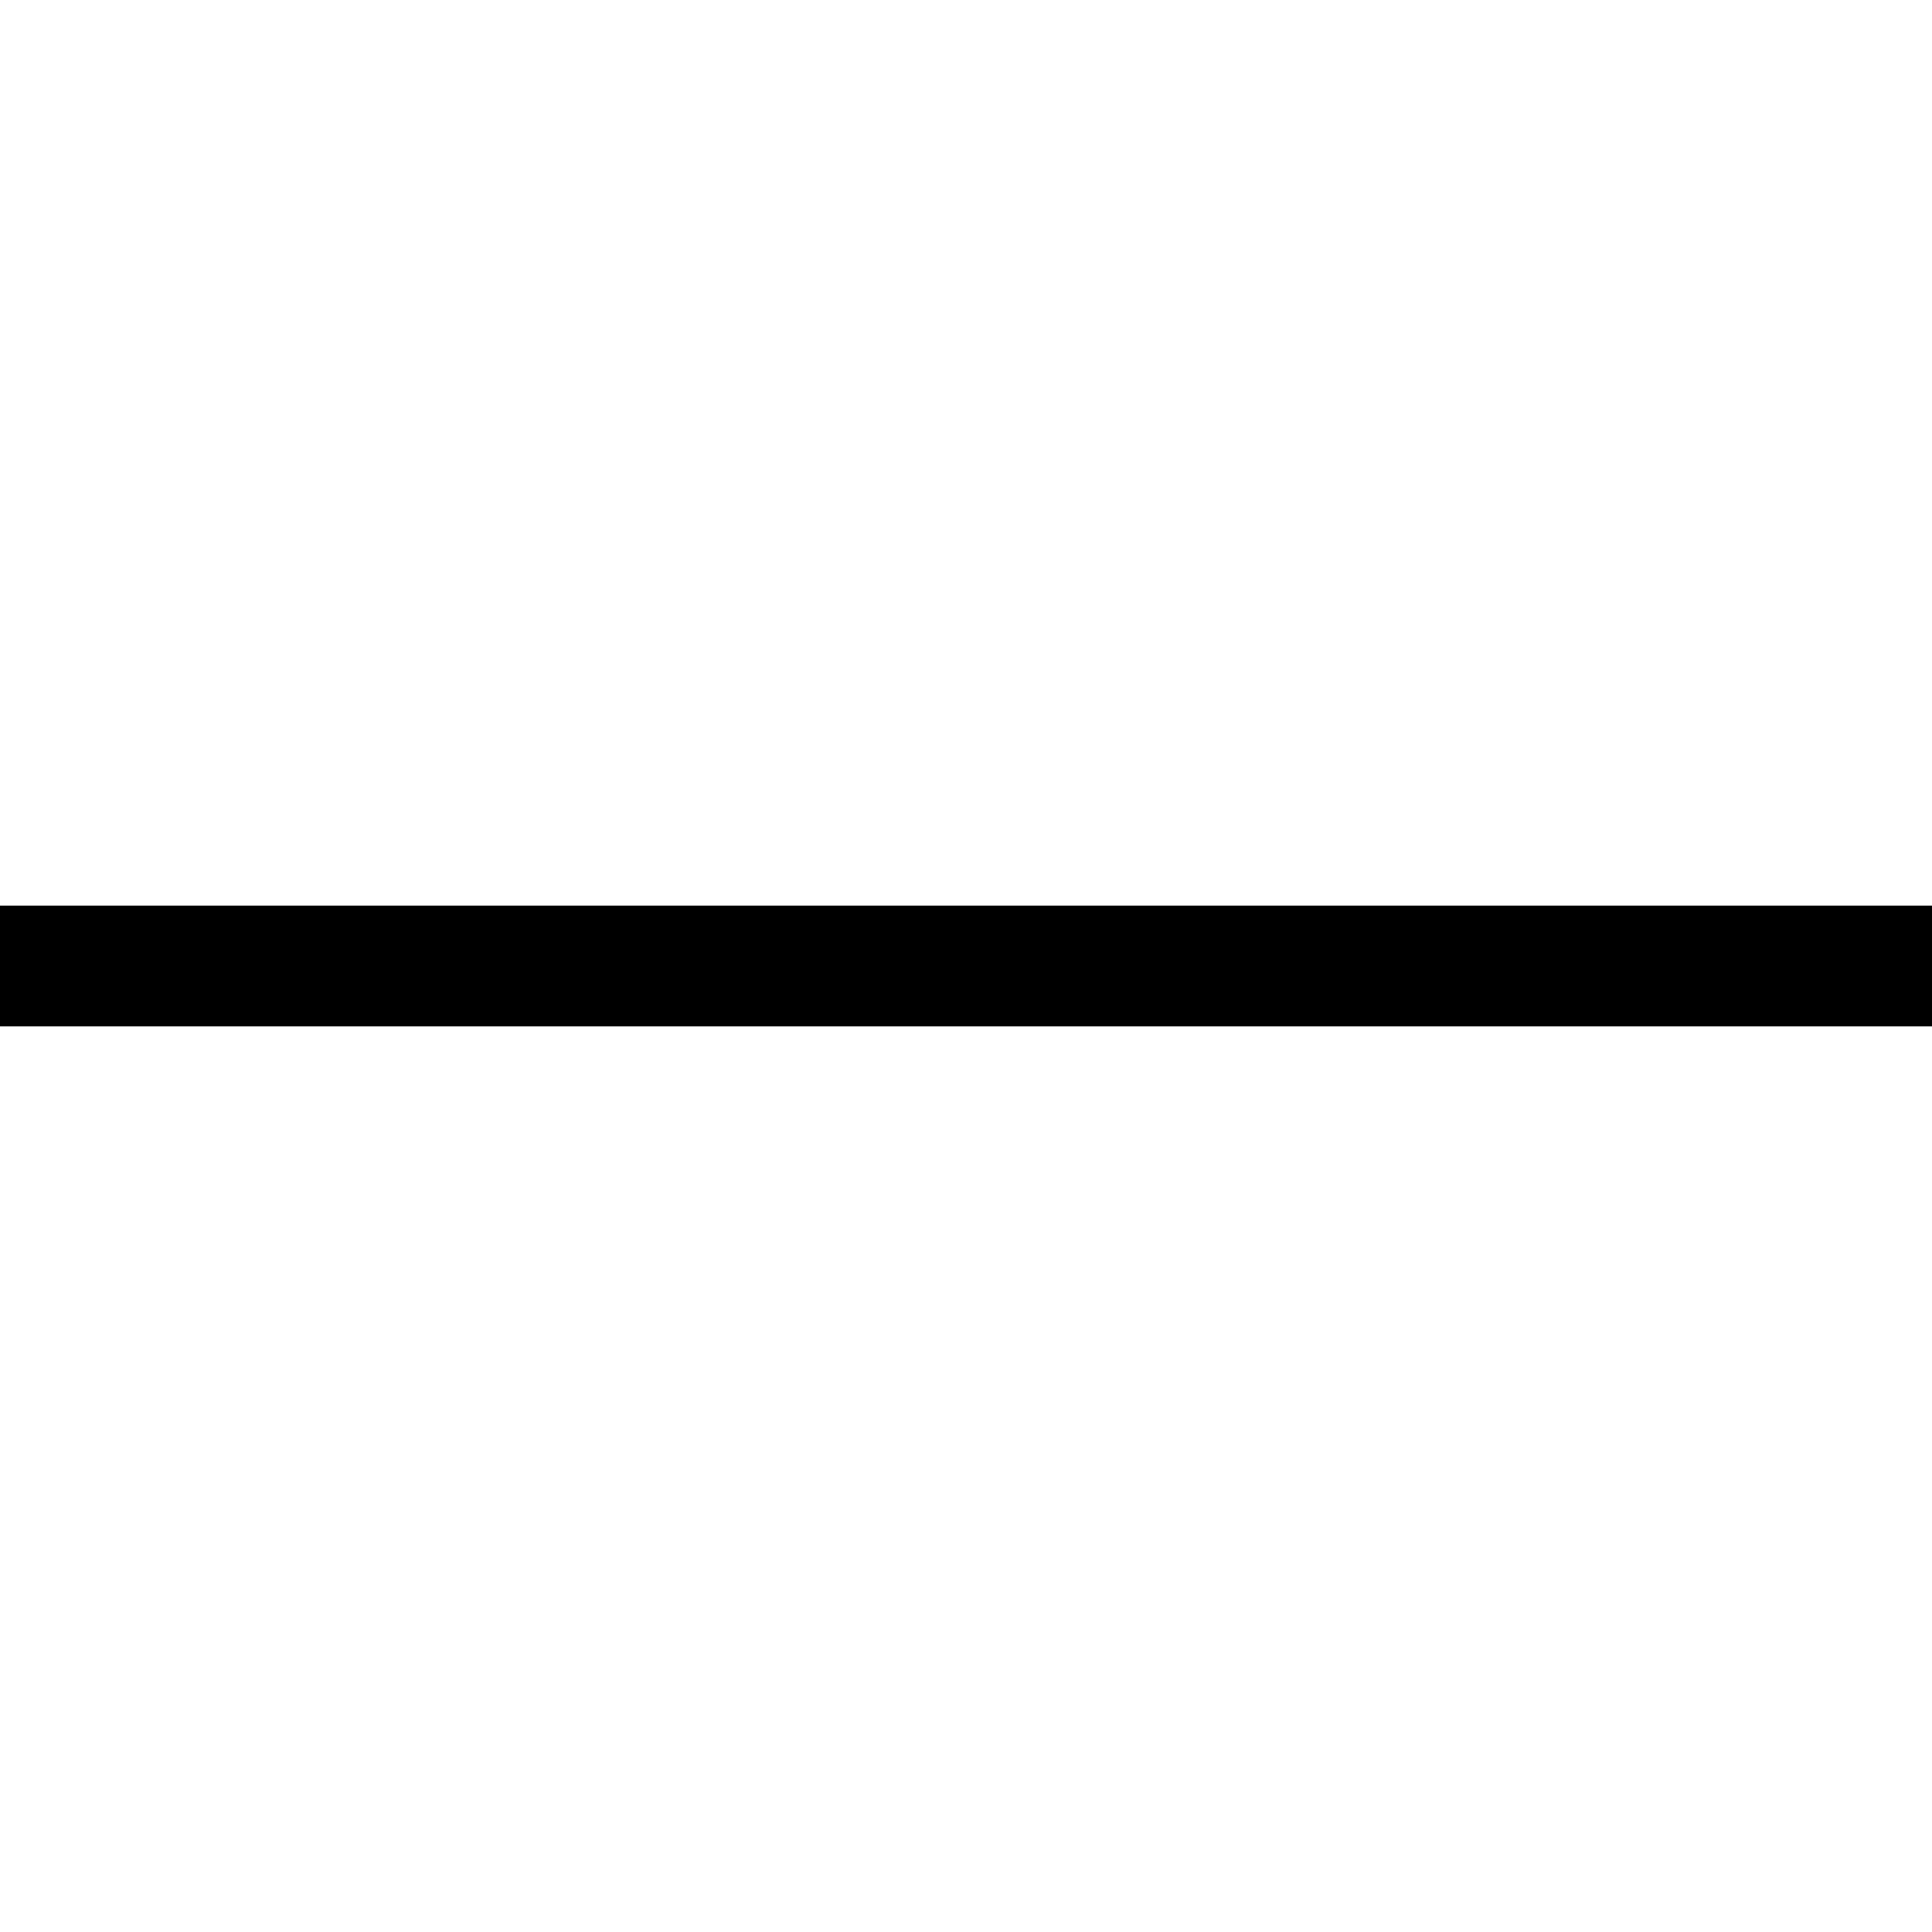 <!-- Generated by IcoMoon.io -->
<svg version="1.1" xmlns="http://www.w3.org/2000/svg" width="24" height="24" viewBox="0 0 24 24">
<title>hamburger-open</title>
<path d="M0 11.25h24v1.5h-24v-1.5z"></path>
</svg>
